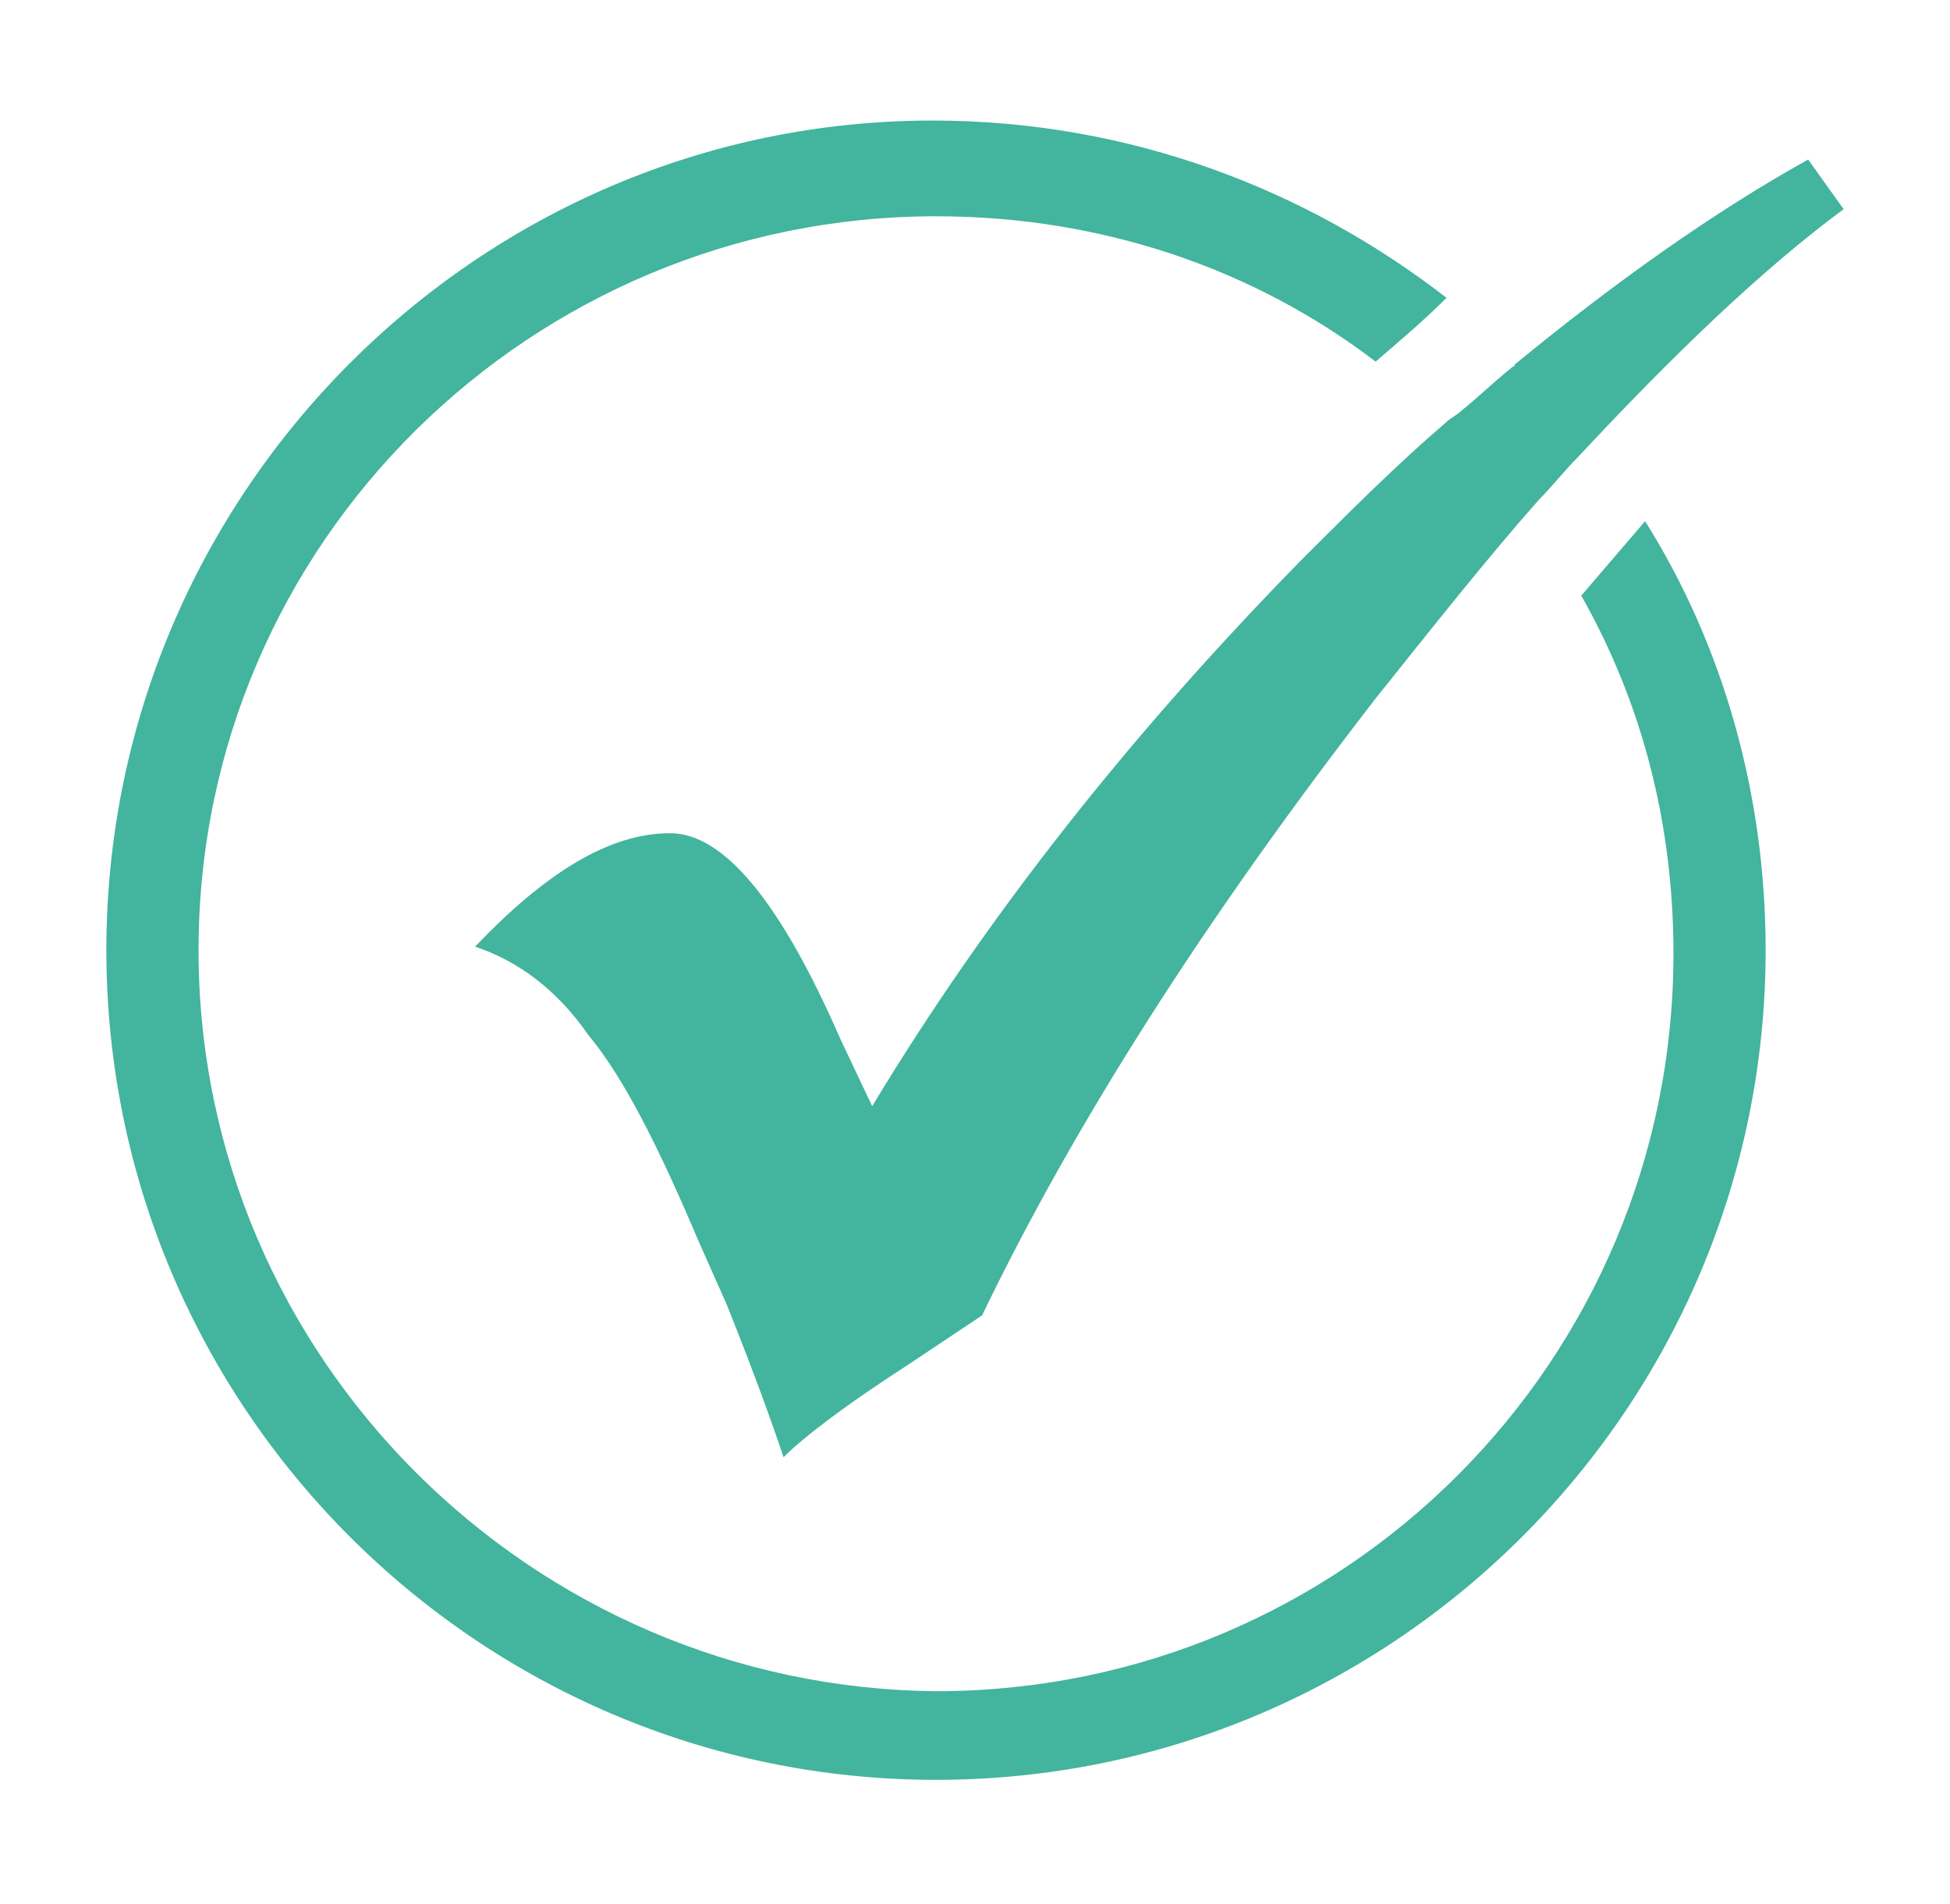 <?xml version="1.0" encoding="utf-8"?>
<!-- Generator: Adobe Illustrator 21.1.0, SVG Export Plug-In . SVG Version: 6.00 Build 0)  -->
<svg version="1.1" id="Layer_1" xmlns="http://www.w3.org/2000/svg" xmlns:xlink="http://www.w3.org/1999/xlink" x="0px" y="0px"
	 viewBox="0 0 55 53.7" enable-background="new 0 0 55 53.7" xml:space="preserve">
<g>
	<g>
		<path fill="#43B49D" d="M42.6,10.4c-0.5,0.4-0.9,0.8-1.4,1.2c-0.1,0.1-0.3,0.2-0.4,0.3c0,0,0,0,0,0c-1.4,1.2-2.7,2.5-4.1,3.9
			c-4.9,5-8.9,10.1-12.1,15.4l-0.9-1.9c-1.7-3.9-3.3-5.8-4.8-5.8c-1.7,0-3.5,1.1-5.5,3.2c1.2,0.4,2.3,1.2,3.2,2.5
			c1,1.2,2,3.2,3.1,5.8l0.8,1.8c0.8,2,1.3,3.4,1.6,4.3c0.6-0.6,1.8-1.5,3.5-2.6l2.1-1.4c2.6-5.4,6.3-11.2,11.1-17.4
			c1.6-2,3.1-3.9,4.6-5.6c0.4-0.4,0.7-0.8,1.1-1.2c2.7-2.9,5.2-5.3,7.5-7l-1-1.4c-2.7,1.5-5.5,3.5-8.3,5.8c0,0,0,0,0,0
			C42.8,10.3,42.7,10.3,42.6,10.4z"/>
		<path fill="#43B49D" d="M44.6,16.8c1.7,3,2.6,6.4,2.6,10.1c0,11.5-9.3,20.8-20.8,20.8C15,47.6,5.6,38.3,5.6,26.8S15,6.1,26.4,6.1
			c4.7,0,9,1.5,12.4,4.1c0.7-0.6,1.4-1.2,2-1.8c-4-3.1-9-5-14.5-5C13.5,3.4,3,13.9,3,26.8s10.5,23.4,23.4,23.4
			c12.9,0,23.4-10.5,23.4-23.4c0-4.4-1.2-8.6-3.4-12.1C45.8,15.4,45.2,16.1,44.6,16.8z"/>
	</g>
</g>
</svg>

